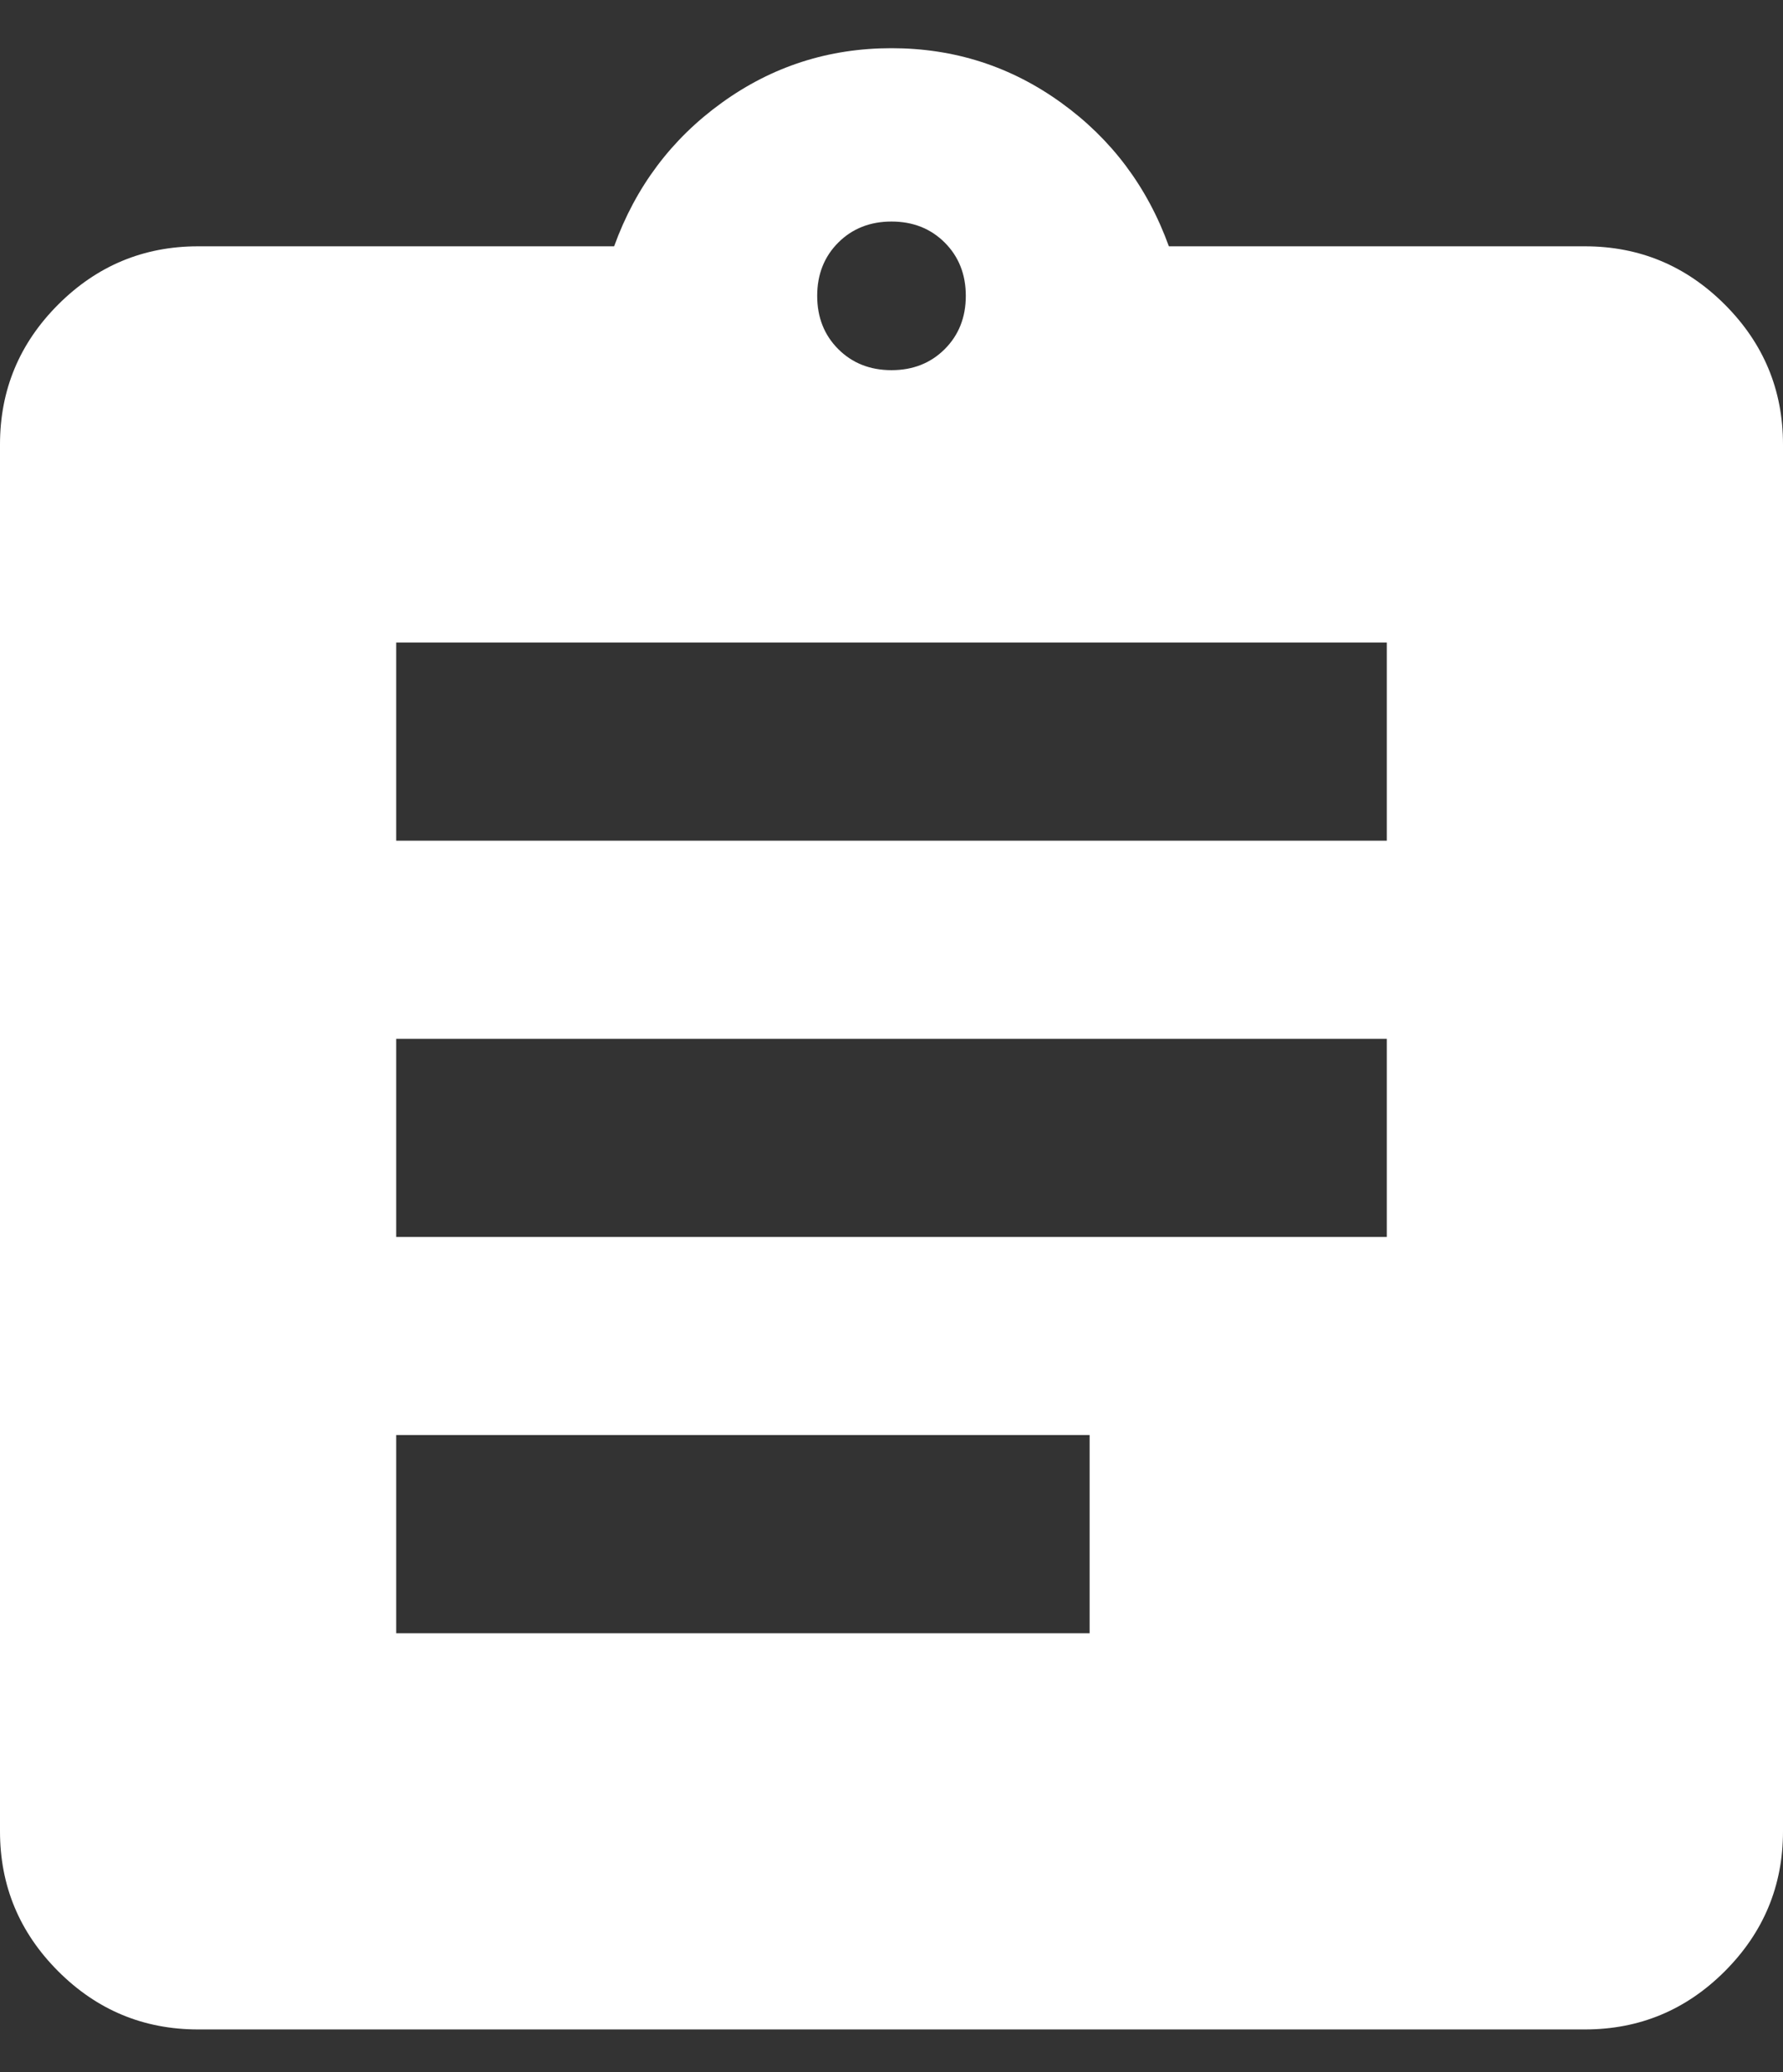 <svg width="37" height="43" viewBox="0 0 37 43" fill="none" xmlns="http://www.w3.org/2000/svg">
<rect x="0" y="0" width="37" height="43" fill="#333333" stroke="none"/>
<path d="M4.111 42.111C2.981 42.111 2.013 41.709 1.208 40.904C0.403 40.098 0 39.131 0 38V9.222C0 8.092 0.403 7.124 1.208 6.319C2.013 5.514 2.981 5.111 4.111 5.111H12.744C13.19 3.878 13.935 2.884 14.98 2.131C16.025 1.377 17.198 1 18.5 1C19.802 1 20.975 1.377 22.02 2.131C23.065 2.884 23.81 3.878 24.256 5.111H32.889C34.019 5.111 34.987 5.514 35.792 6.319C36.597 7.124 37 8.092 37 9.222V38C37 39.131 36.597 40.098 35.792 40.904C34.987 41.709 34.019 42.111 32.889 42.111H4.111ZM8.222 33.889H22.611V29.778H8.222V33.889ZM8.222 25.667H28.778V21.556H8.222V25.667ZM8.222 17.444H28.778V13.333H8.222V17.444ZM18.5 7.681C18.945 7.681 19.314 7.535 19.605 7.244C19.896 6.953 20.042 6.584 20.042 6.139C20.042 5.694 19.896 5.325 19.605 5.034C19.314 4.743 18.945 4.597 18.5 4.597C18.055 4.597 17.686 4.743 17.395 5.034C17.104 5.325 16.958 5.694 16.958 6.139C16.958 6.584 17.104 6.953 17.395 7.244C17.686 7.535 18.055 7.681 18.5 7.681Z" fill="white"/>
</svg>
